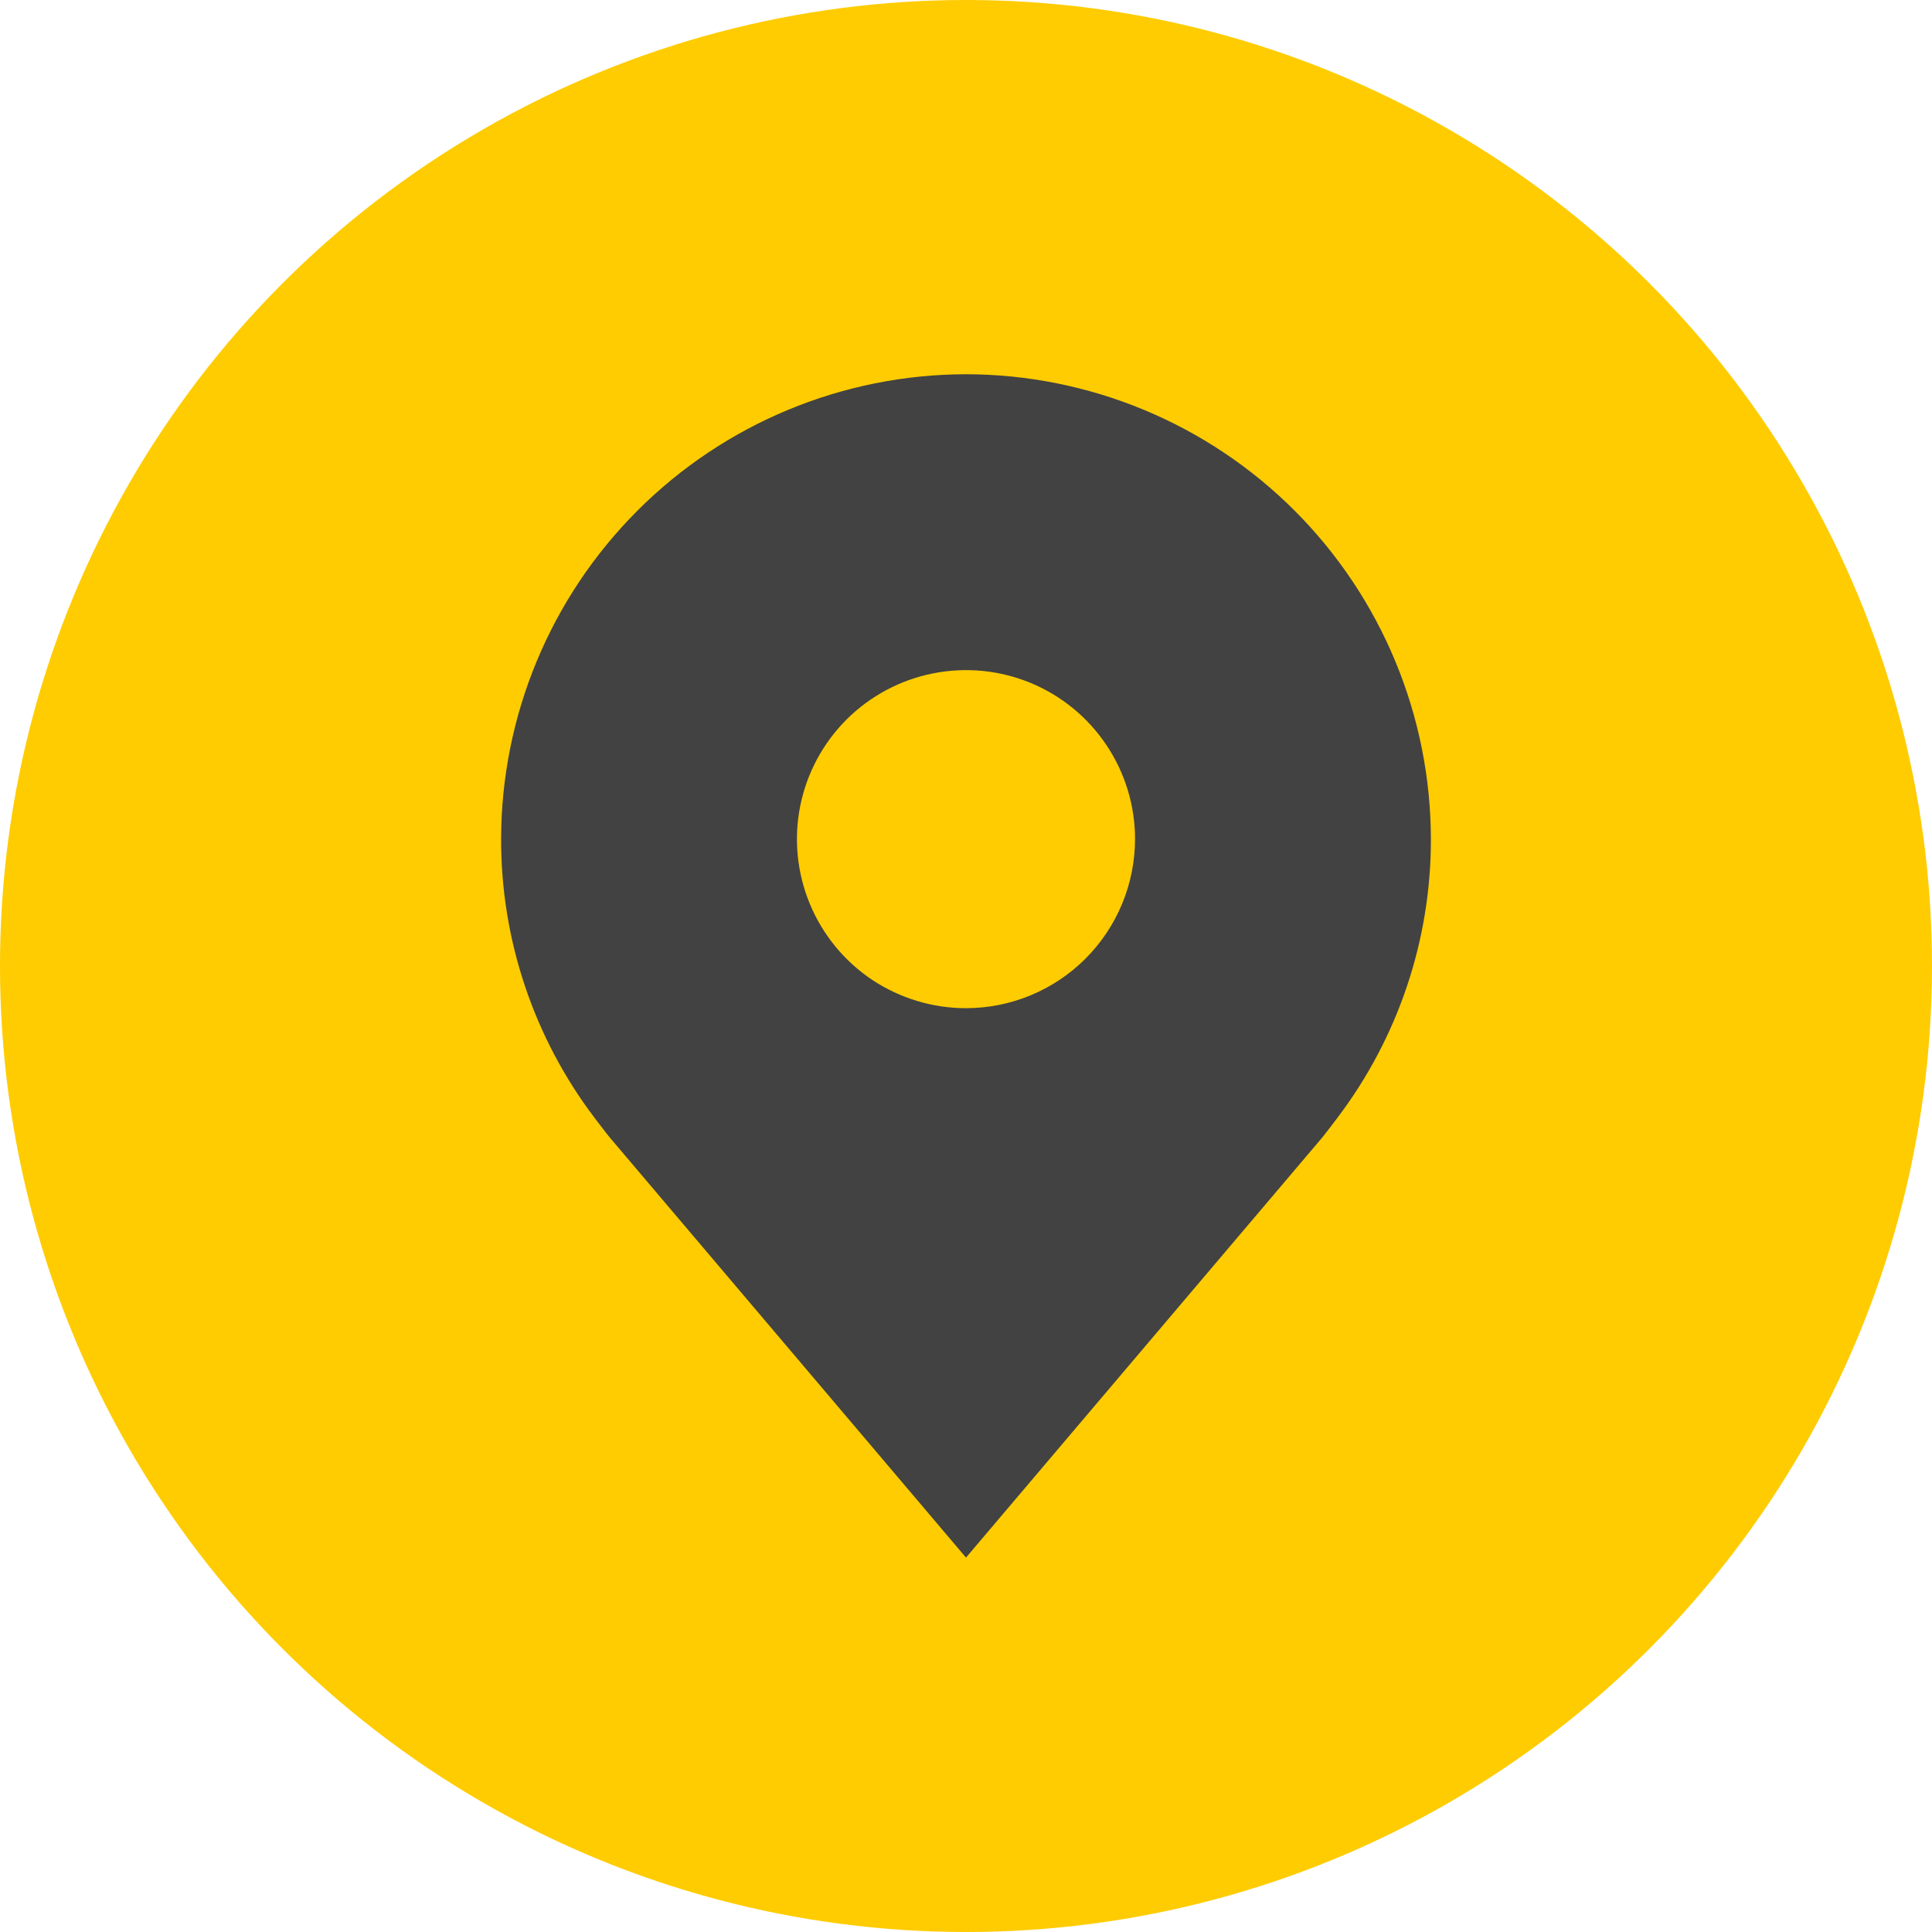 <svg width="24" height="24" viewBox="0 0 24 24" fill="none" xmlns="http://www.w3.org/2000/svg">
<circle cx="12" cy="12" r="12" fill="#FECC00"/>
<path d="M12 4.649C10.469 4.651 9.001 5.26 7.919 6.343C6.836 7.426 6.227 8.893 6.225 10.424C6.223 11.676 6.632 12.893 7.388 13.889C7.388 13.889 7.546 14.097 7.572 14.127L12 19.349L16.431 14.124C16.454 14.096 16.612 13.889 16.612 13.889L16.612 13.888C17.368 12.892 17.777 11.675 17.775 10.424C17.773 8.893 17.164 7.426 16.082 6.343C14.999 5.26 13.531 4.651 12 4.649ZM12 12.524C11.585 12.524 11.179 12.401 10.833 12.171C10.488 11.94 10.219 11.612 10.06 11.228C9.901 10.844 9.859 10.422 9.94 10.015C10.021 9.607 10.222 9.233 10.515 8.939C10.809 8.646 11.183 8.446 11.59 8.365C11.998 8.284 12.42 8.325 12.804 8.484C13.188 8.643 13.515 8.912 13.746 9.258C13.977 9.603 14.1 10.009 14.1 10.424C14.099 10.981 13.878 11.515 13.484 11.909C13.091 12.302 12.557 12.524 12 12.524Z" fill="#424242"/>
</svg>
